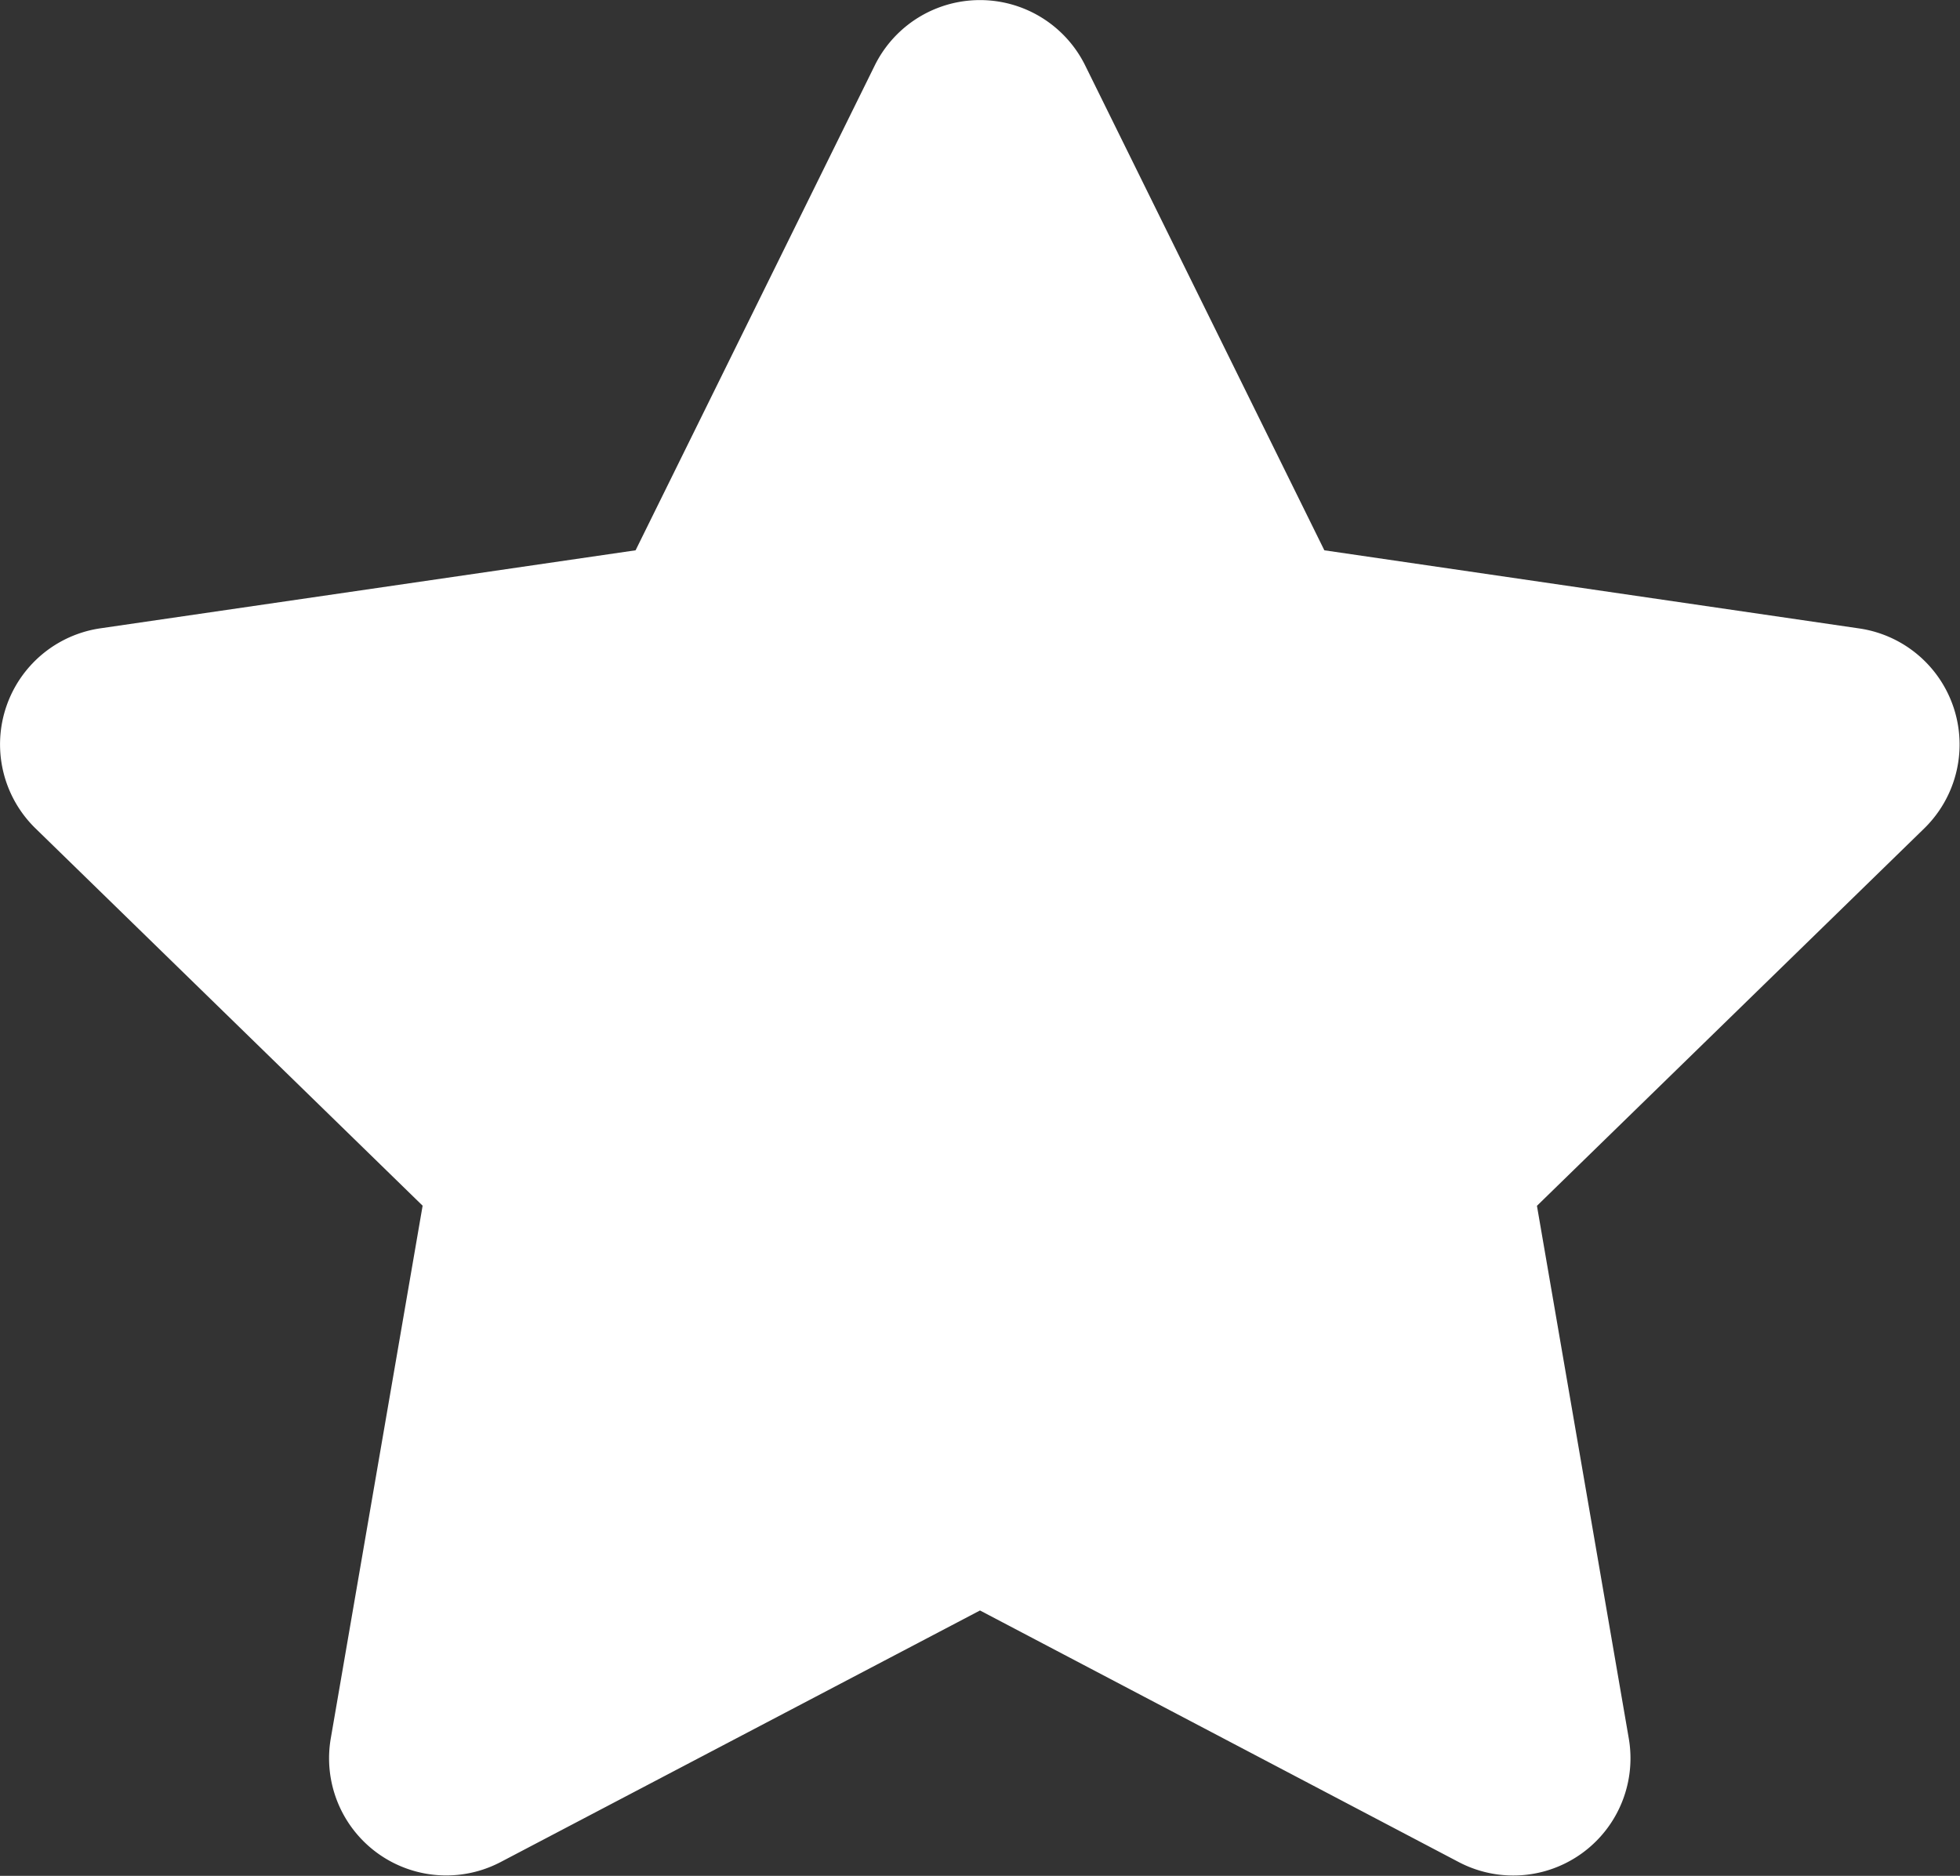 <svg xmlns="http://www.w3.org/2000/svg" width="32" height="30.628" viewBox="0 0 32 30.628">
  <rect x="0" y="0" width="32" height="30.628" fill="#333333" stroke="none"/>
  <path id="star-solid" d="M34.783,1.053,30.877,8.972l-8.739,1.274a1.915,1.915,0,0,0-1.059,3.266L27.4,19.673l-1.5,8.7a1.913,1.913,0,0,0,2.775,2.016L36.5,26.282l7.818,4.109a1.914,1.914,0,0,0,2.775-2.016l-1.5-8.7,6.322-6.161a1.915,1.915,0,0,0-1.059-3.266L42.122,8.972,38.216,1.053a1.916,1.916,0,0,0-3.433,0Z" transform="translate(-20.5 0.013)" fill="#fff"/>
</svg>
